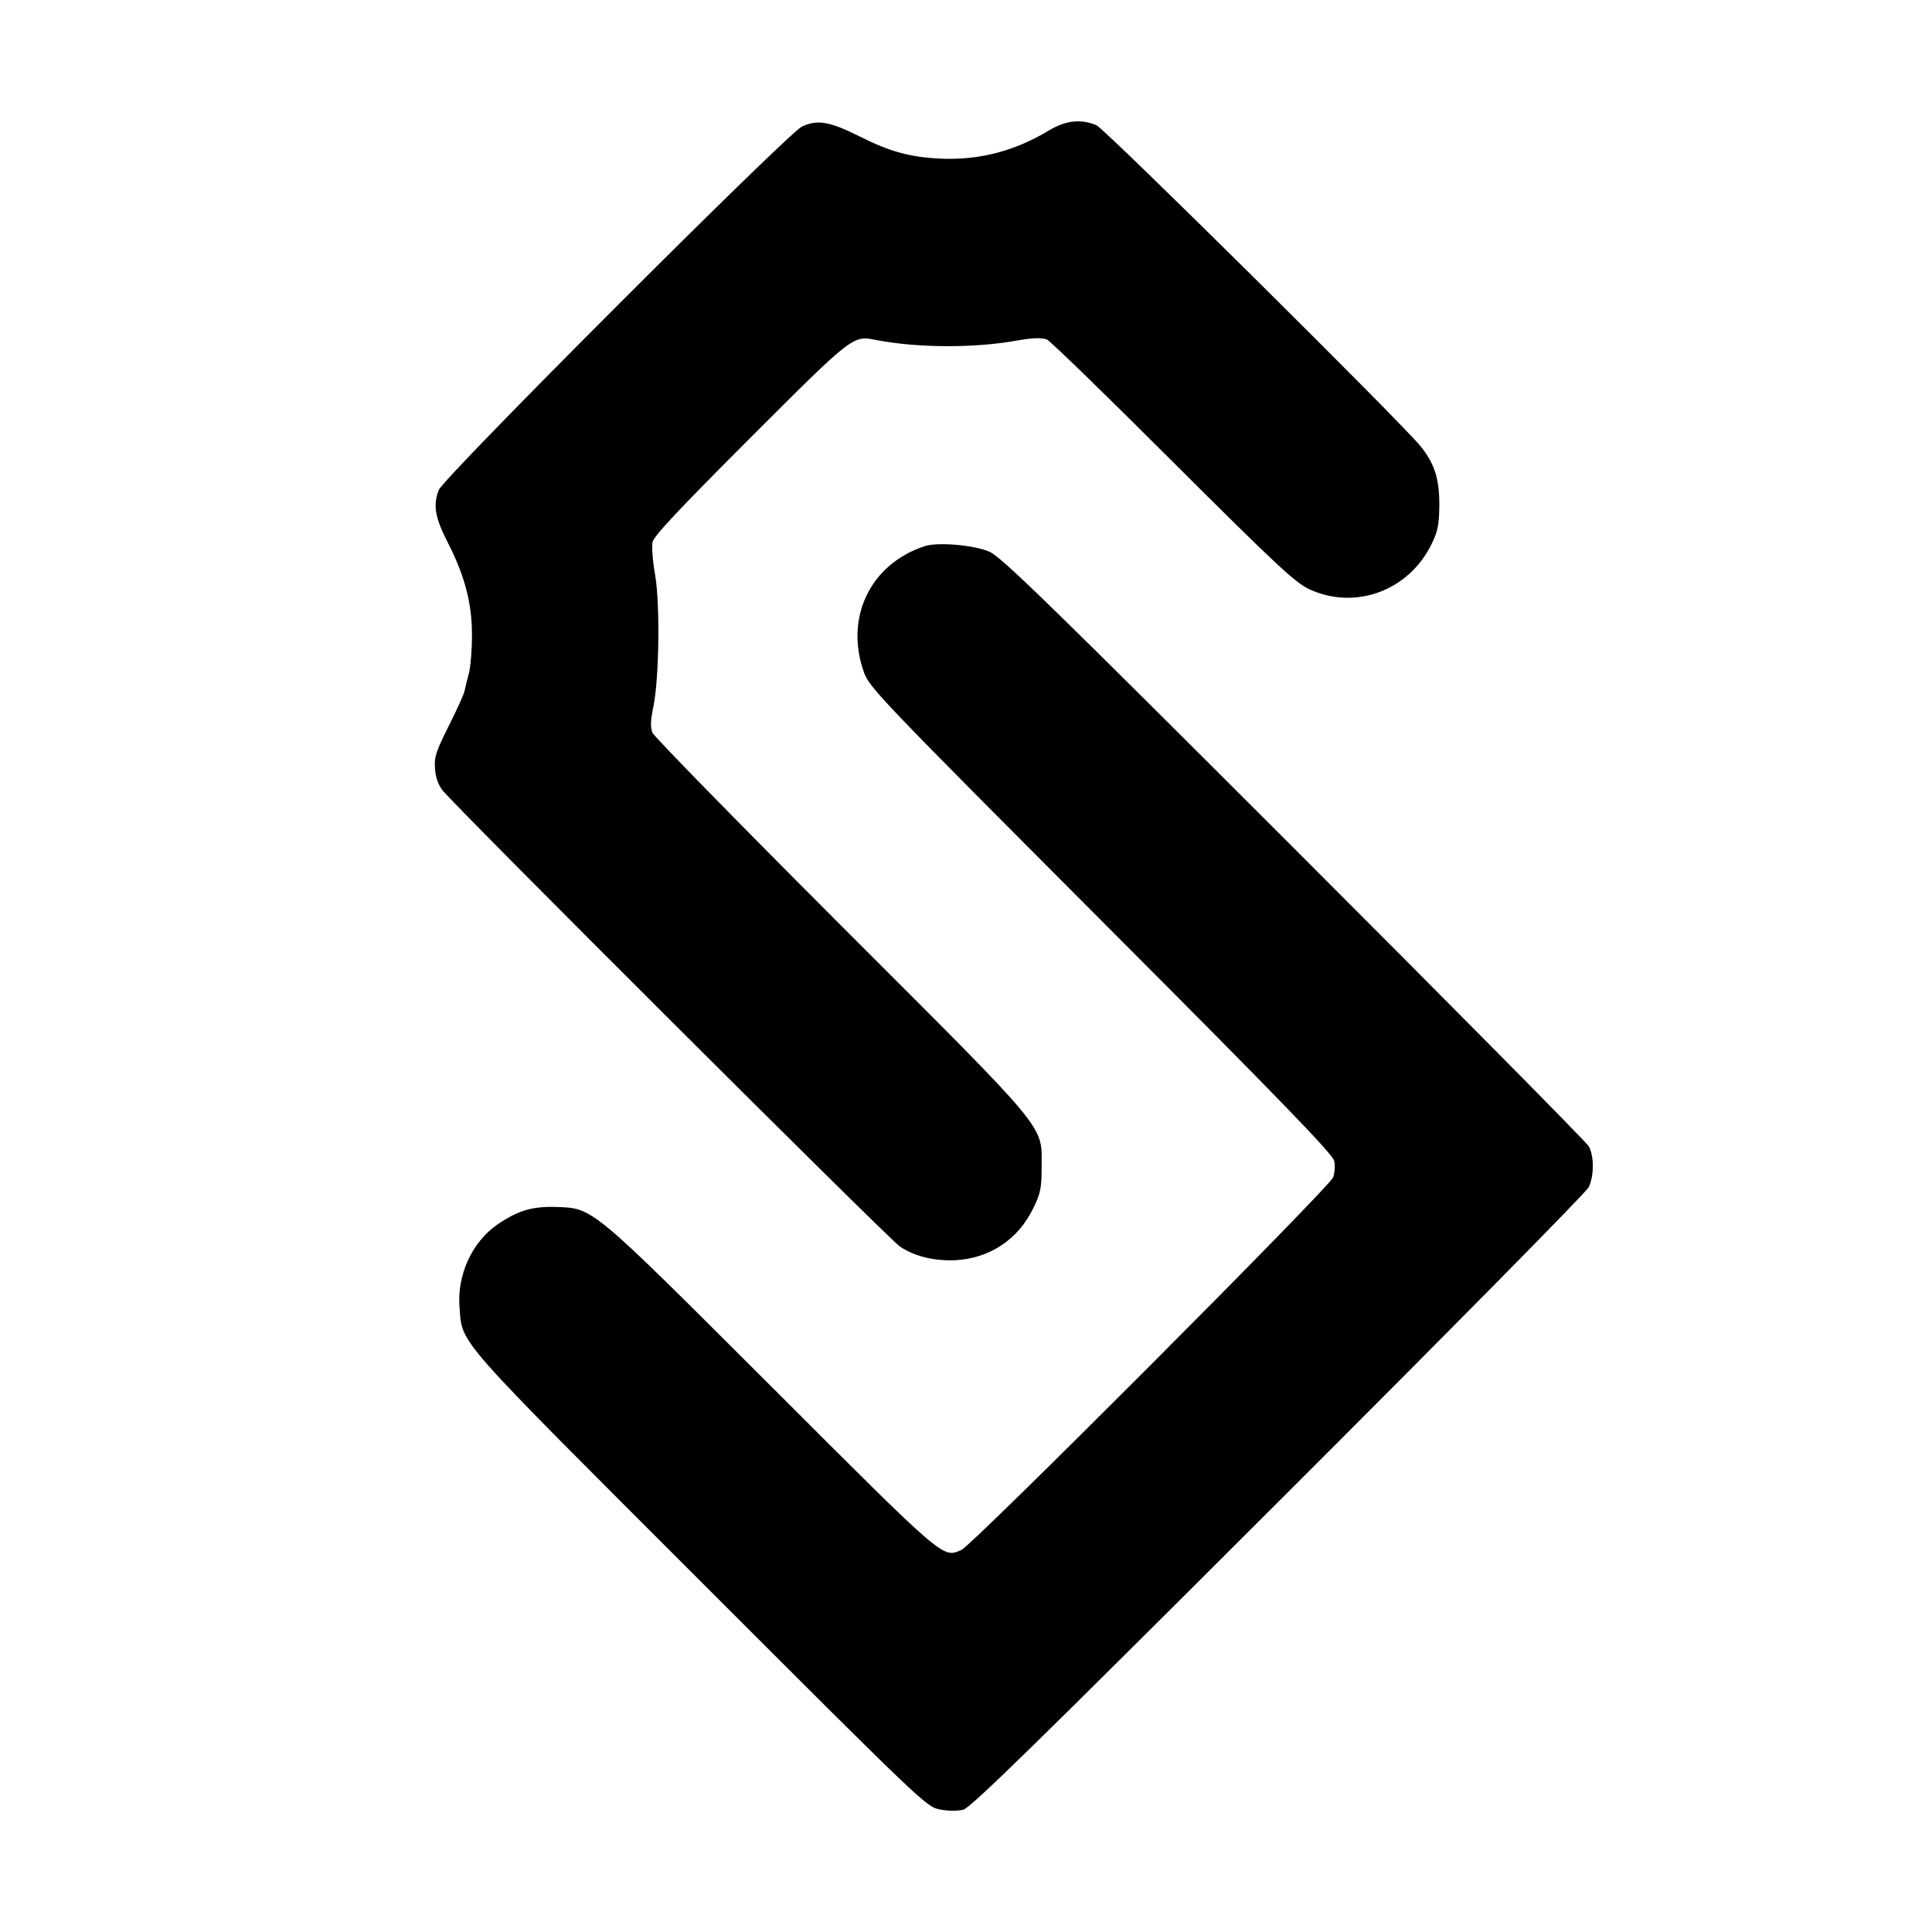 <svg version="1.0" xmlns="http://www.w3.org/2000/svg" width="933.333" height="933.333" viewBox="0 0 700 700"><path d="M290.5 45.9c-5.1 2.4-129.9 127.2-131.5 131.6-2.2 5.6-1.4 10.1 3.5 19.6 6 11.8 8.6 21.9 8.5 33.4 0 4.9-.5 10.8-1 13-.6 2.2-1.3 5.1-1.6 6.5-.2 1.4-2.9 7.2-5.8 13-4.6 9.2-5.3 11.2-5 15.4.2 3.1 1.1 5.8 2.7 7.9 4 5.3 161.9 162.8 165.7 165.3 5.3 3.6 12.4 5.3 20 5 12.5-.6 23-7.5 28.5-19.1 2.5-5.1 2.9-7.2 2.9-14.5 0-15.8 3.7-11.3-72.7-87.7-37-37-67.7-68.4-68.3-69.8-.8-2-.7-4.4.3-9.3 2.1-10 2.5-36.8.7-47.7-.9-5-1.3-10.4-1-12 .5-2.3 9.1-11.5 35.5-37.9 37.4-37.4 37.1-37.1 45.6-35.4 15.2 2.9 35.6 3 51.5.1 5.2-.9 8.3-1 10.3-.3 1 .3 21.5 20.2 45.5 44.2 38 37.9 44.5 43.9 49.6 46.3 16.7 7.7 36.1.5 44.3-16.4 2.3-4.7 2.7-7 2.8-14.1 0-9.6-1.7-14.9-6.7-21.2-6.5-8.2-114.4-115.1-117.5-116.4-5.6-2.4-11.2-1.8-17.3 1.9-12.3 7.4-24.9 10.7-38.7 10.2-11.5-.5-18.8-2.5-29.9-8.1-10.8-5.4-15.3-6.2-20.9-3.5z"/><path d="M335 197.9c-19.8 6.5-29.1 26.1-21.9 45.9 2 5.4 6.5 10.1 85.9 89.7 64.8 64.9 83.9 84.7 84.4 87.1.4 1.7.2 4.4-.4 6-1.5 3.8-130.5 133.1-134.7 135-6.8 2.9-5.5 4.1-68.6-59-66.4-66.3-64.6-64.8-78.5-65.3-8.5-.2-13.5 1.3-20.9 6.3-9.3 6.4-14.8 18.4-13.8 30.2 1.1 13.5-2.3 9.5 87.4 99.2 80.8 80.8 81.7 81.6 86.6 82.6 3.2.6 6.3.6 8.5.1 2.8-.8 25.6-23.1 114.2-111.6C525 482.4 574.7 432 575.6 430.2c2-4.2 2-11.1.1-14.8-.9-1.6-49-50.2-106.9-108.1-88.1-88.1-106.1-105.6-110.3-107.4-5.4-2.4-18.8-3.6-23.5-2z"/></svg>